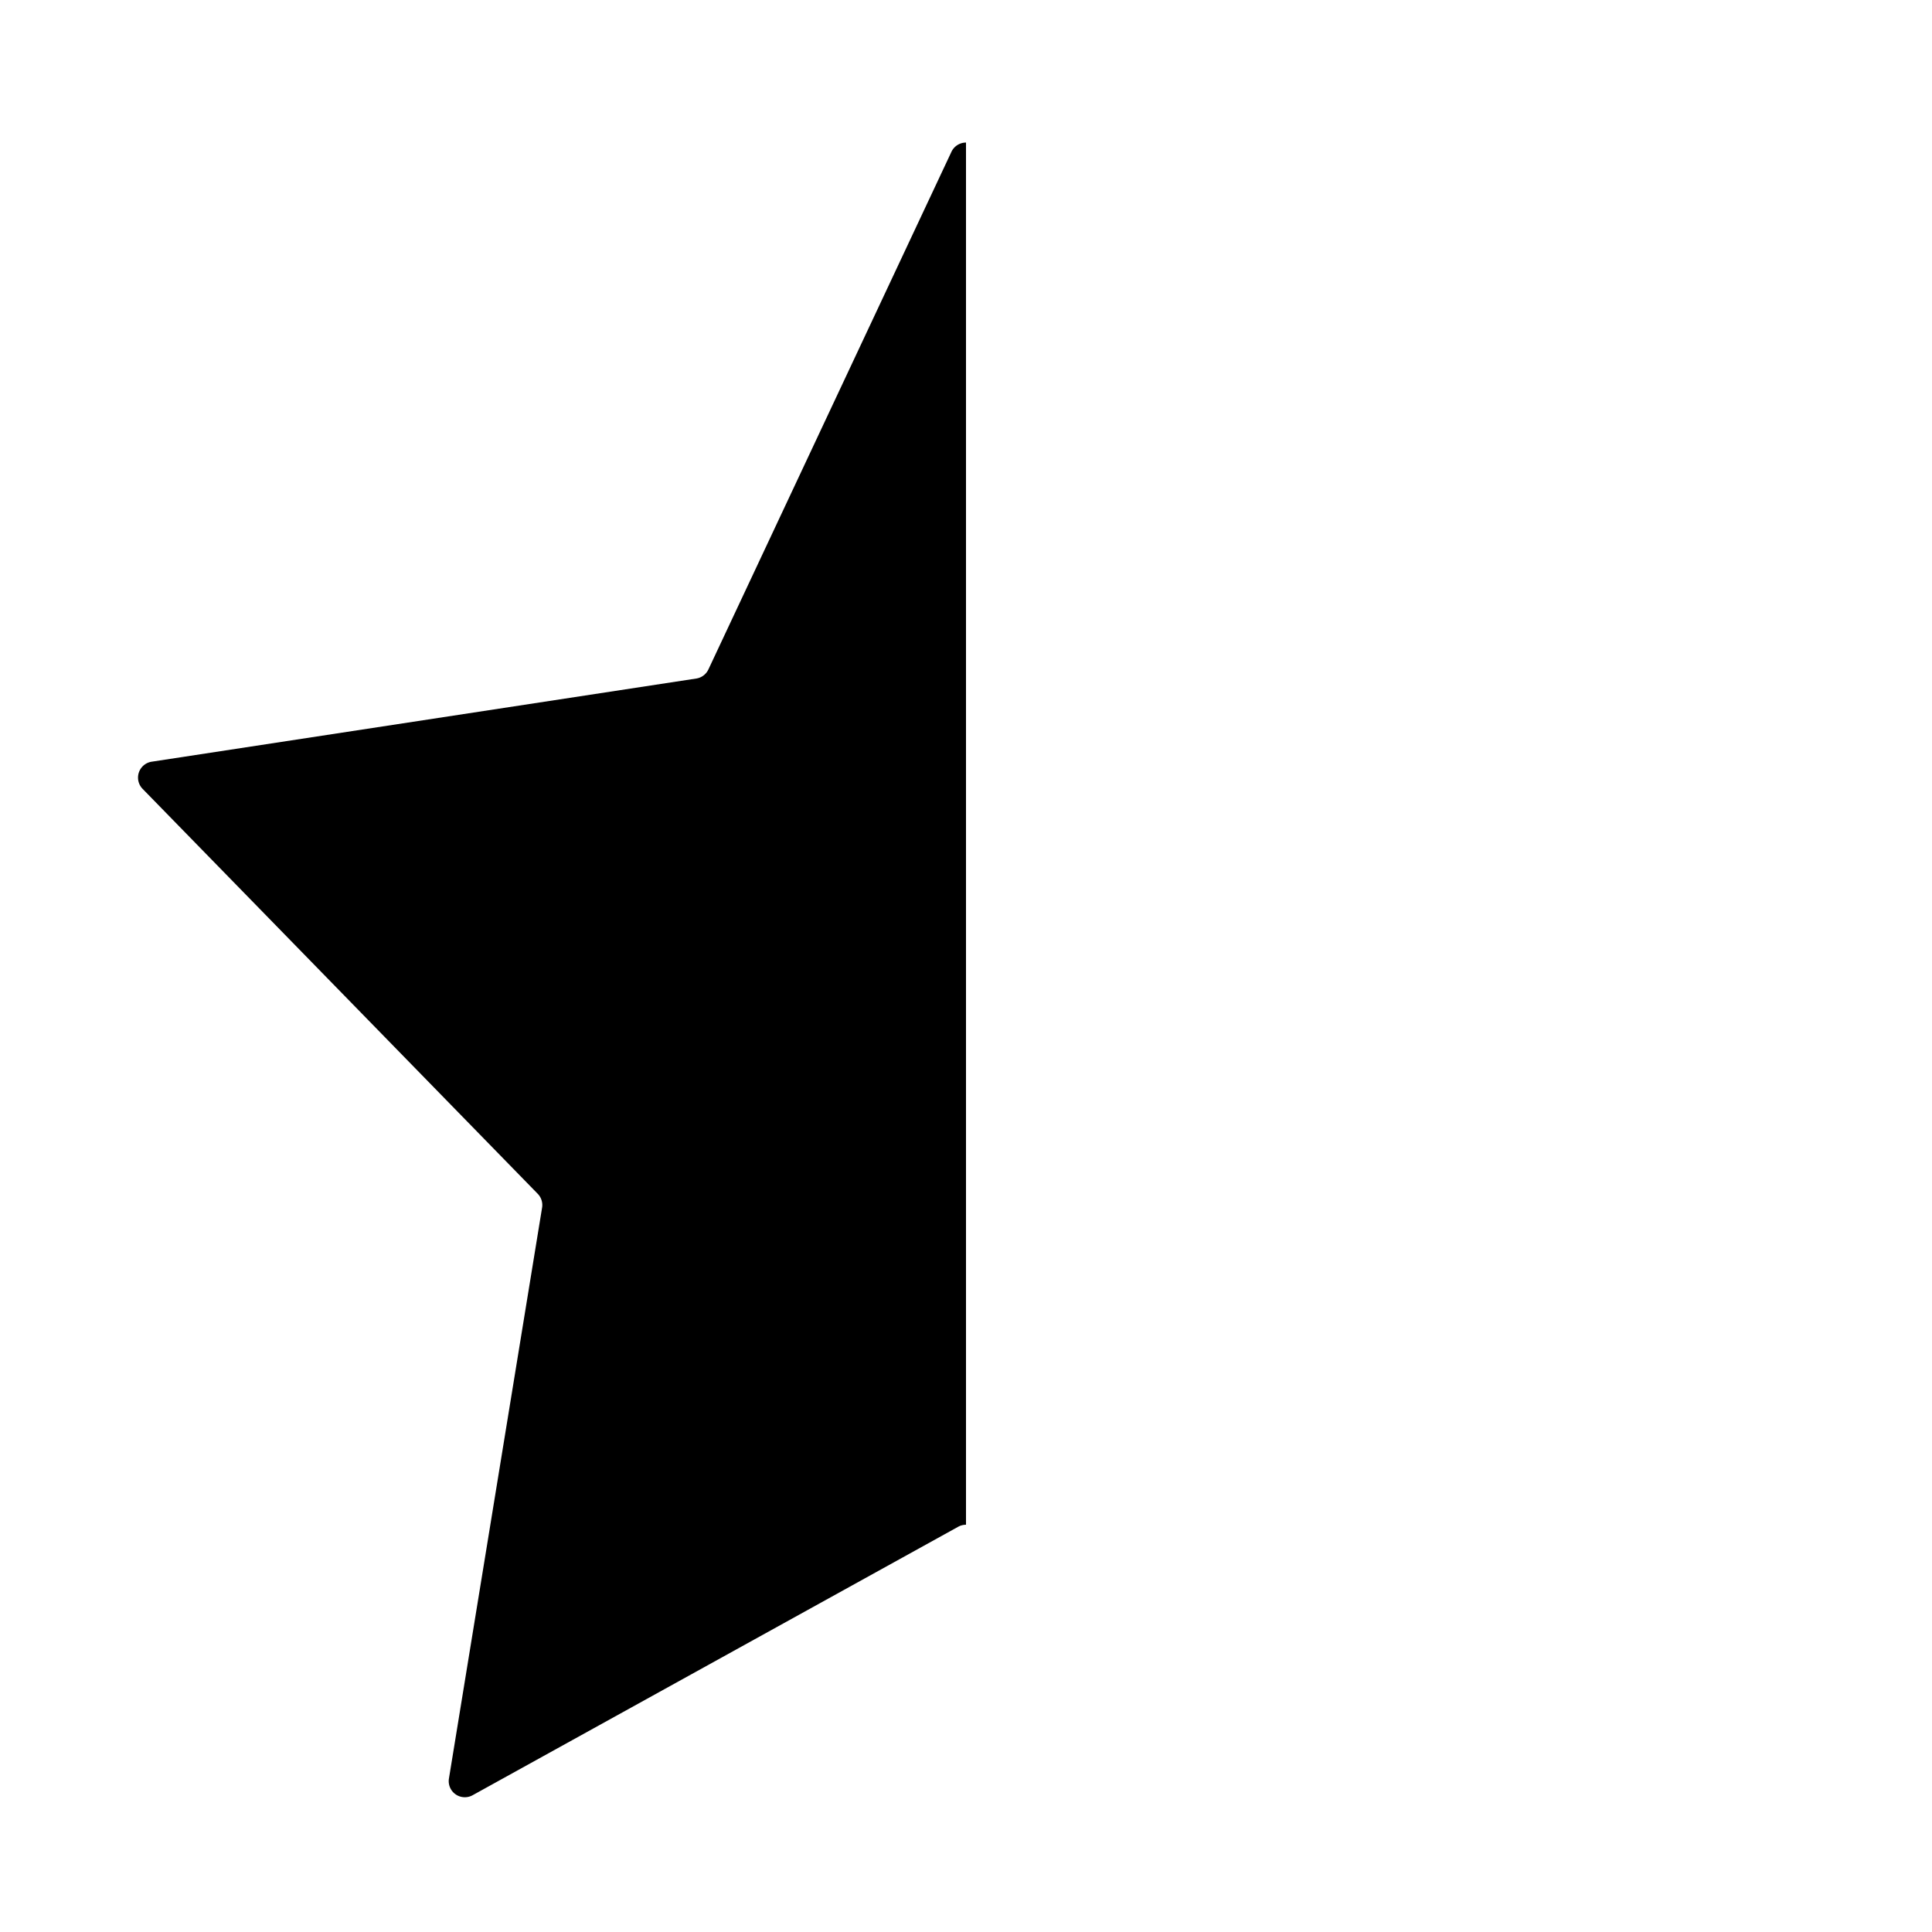 <svg xmlns="http://www.w3.org/2000/svg" viewBox="0 0 24 24"><path d="M12 18.941V1.771a.2.2 0 0 0-.181.115L8.8 8.316a.2.2 0 0 1-.151.113L1.885 9.462a.2.2 0 0 0-.113.338l4.908 5.03a.2.2 0 0 1 .054.172l-1.157 7.091a.2.2 0 0 0 .294.208l6.032-3.335a.2.2 0 0 1 .097-.025"/></svg>